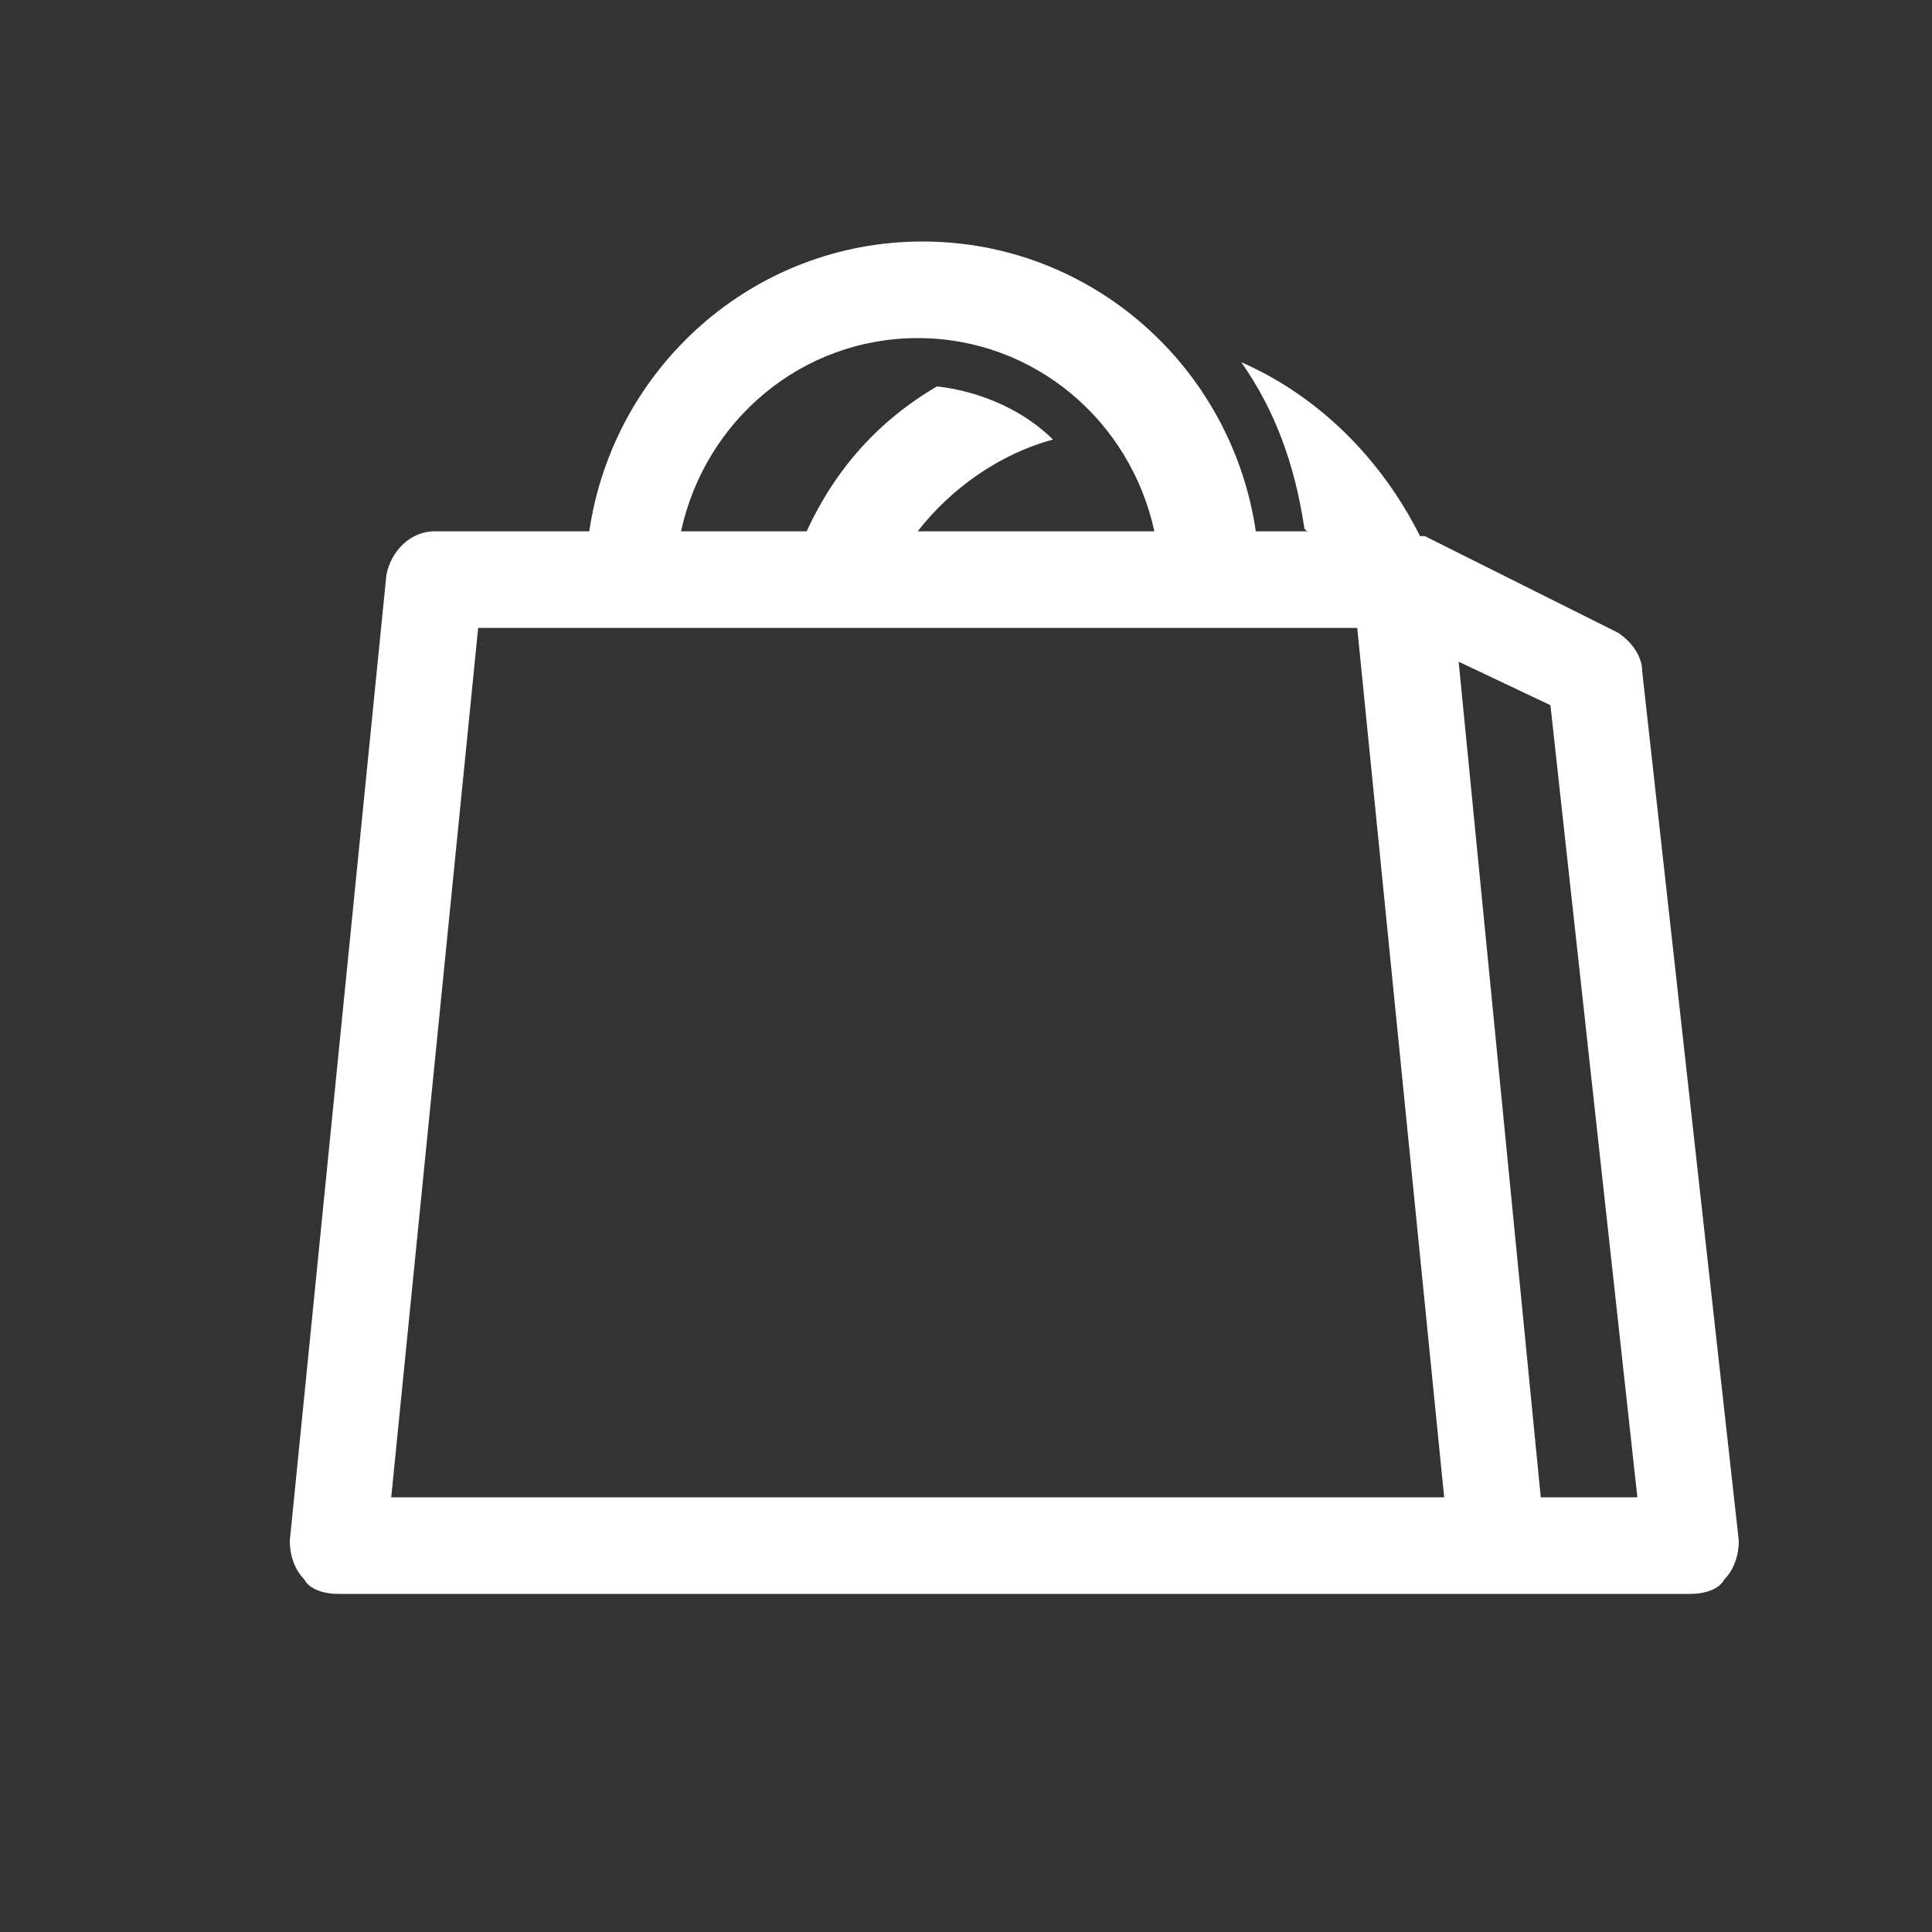 <?xml version="1.0" encoding="UTF-8"?> <!-- Generator: Adobe Illustrator 25.2.3, SVG Export Plug-In . SVG Version: 6.00 Build 0) --> <svg xmlns="http://www.w3.org/2000/svg" xmlns:xlink="http://www.w3.org/1999/xlink" id="Layer_1_copy" x="0px" y="0px" viewBox="0 0 40 40" style="enable-background:new 0 0 40 40;" xml:space="preserve"><rect x="0" y="0" width="40" height="40" fill="#333333" stroke="none"/> <style type="text/css"> .st0{fill:#FFFFFF;} </style> <path class="st0" d="M36,31.9l-2-18c0-0.3-0.2-0.6-0.5-0.8l-4-2c0,0,0,0,0,0c0,0,0,0-0.1,0c-0.8-1.6-2.1-2.9-3.7-3.6 c0.7,1,1.1,2.1,1.3,3.4c0,0,0,0.1,0.1,0.1h-1.1c-0.5-3.4-3.4-6-6.9-6c-3.5,0-6.4,2.6-6.9,6H9c-0.5,0-0.9,0.4-1,0.9l-2,20 c0,0.3,0.1,0.6,0.3,0.8C6.4,32.9,6.7,33,7,33h24h4c0.3,0,0.6-0.1,0.7-0.3C35.9,32.5,36,32.2,36,31.9z M19,7c2.4,0,4.4,1.7,4.9,4H19 c0.7-0.9,1.7-1.6,2.8-1.9c-0.6-0.6-1.5-1-2.4-1.1c-1.2,0.7-2.1,1.7-2.7,3h-2.6C14.6,8.7,16.6,7,19,7z M8.1,31l1.8-18h7.4 c0,0,0,0,0,0c0,0,0,0,0,0h10.8l1.8,18H8.1z M31.9,31l-1.7-17.3l1.9,0.9L33.9,31H31.9z"></path> </svg> 